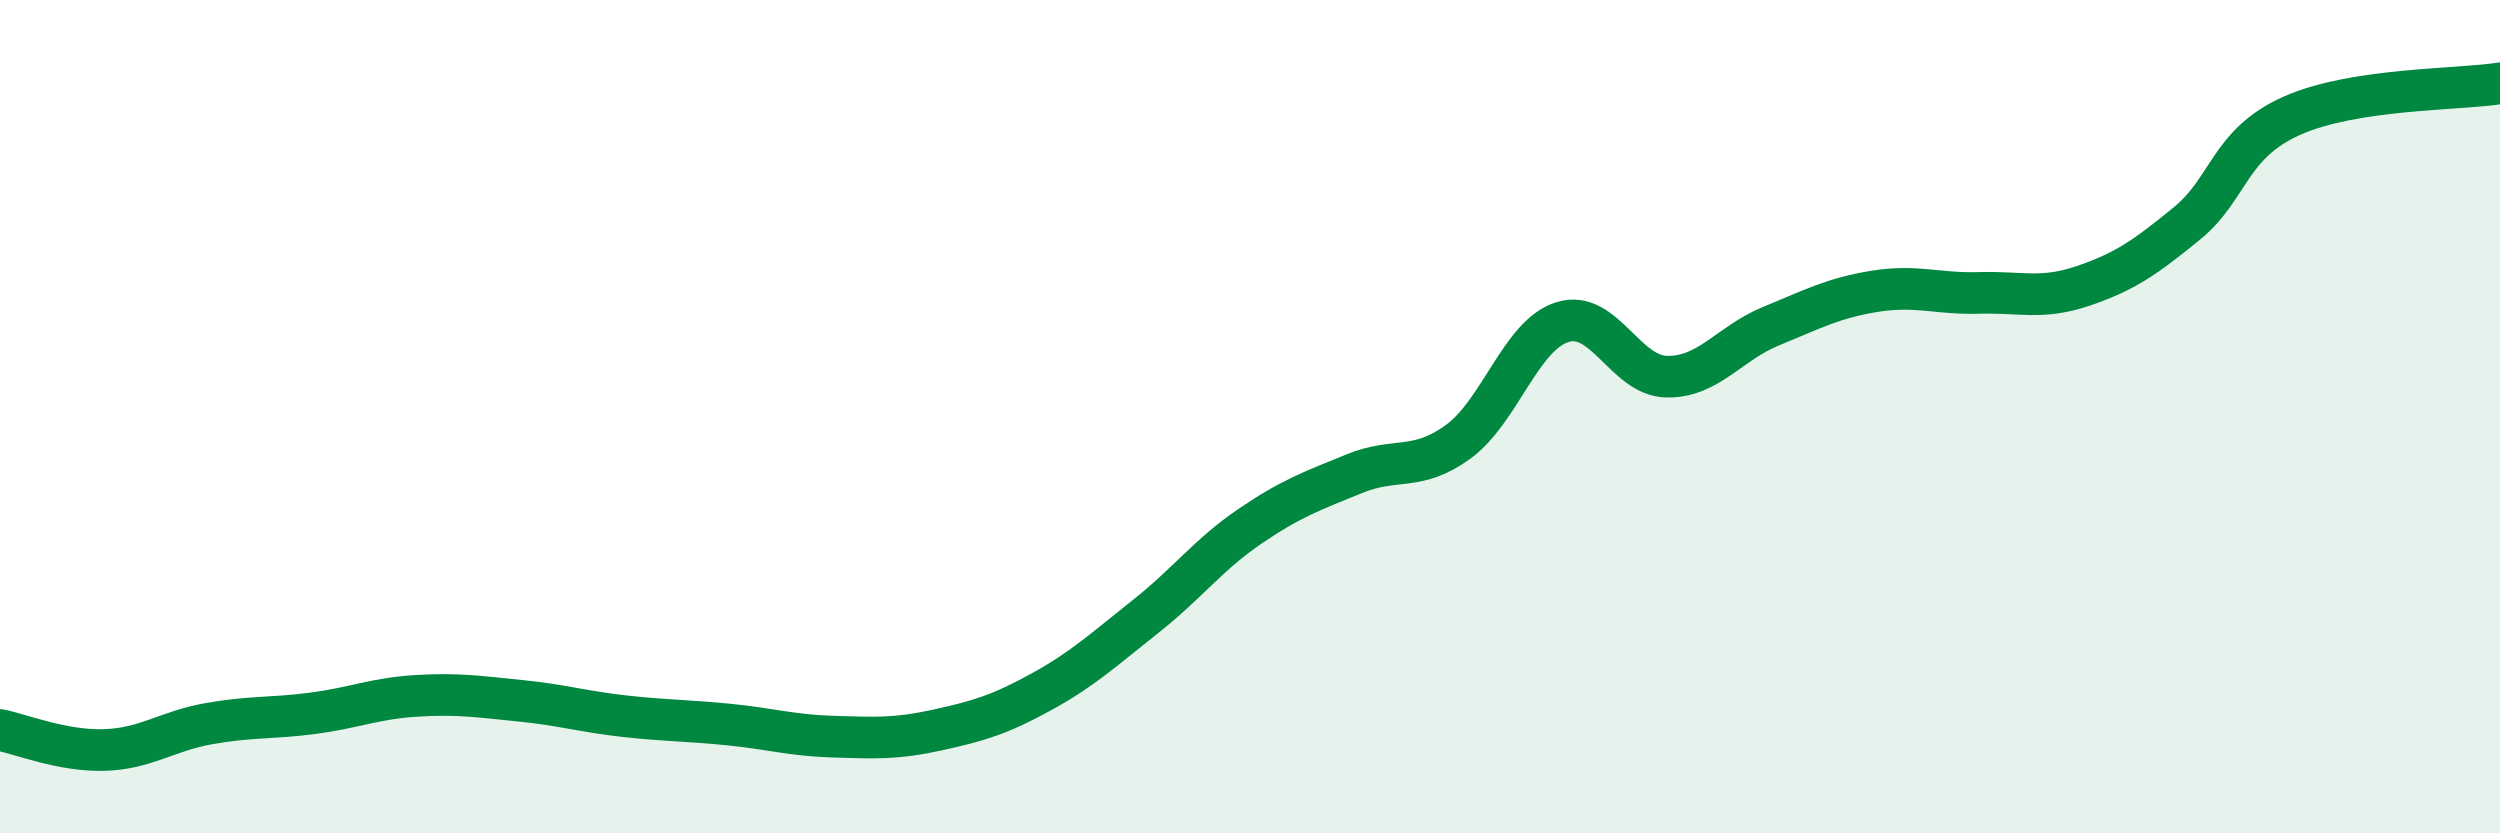 
    <svg width="60" height="20" viewBox="0 0 60 20" xmlns="http://www.w3.org/2000/svg">
      <path
        d="M 0,17.52 C 0.5,17.62 1.5,18.03 2.5,18 C 3.5,17.97 4,17.55 5,17.37 C 6,17.19 6.5,17.25 7.5,17.12 C 8.5,16.99 9,16.76 10,16.7 C 11,16.64 11.5,16.72 12.5,16.82 C 13.5,16.92 14,17.08 15,17.19 C 16,17.3 16.5,17.29 17.5,17.39 C 18.5,17.49 19,17.65 20,17.68 C 21,17.71 21.5,17.74 22.5,17.52 C 23.5,17.3 24,17.15 25,16.6 C 26,16.05 26.5,15.58 27.5,14.79 C 28.5,14 29,13.31 30,12.63 C 31,11.95 31.5,11.78 32.5,11.37 C 33.5,10.96 34,11.33 35,10.6 C 36,9.87 36.5,8.04 37.5,7.73 C 38.5,7.42 39,9.02 40,9.04 C 41,9.06 41.5,8.24 42.5,7.83 C 43.5,7.42 44,7.15 45,6.99 C 46,6.83 46.5,7.06 47.5,7.03 C 48.5,7 49,7.2 50,6.86 C 51,6.52 51.5,6.17 52.5,5.35 C 53.5,4.53 53.5,3.45 55,2.78 C 56.5,2.11 59,2.16 60,2L60 20L0 20Z"
        fill="#008740"
        opacity="0.1"
        stroke-linecap="round"
        stroke-linejoin="round"
      />
      <path
        d="M 0,17.52 C 0.5,17.62 1.5,18.03 2.5,18 C 3.5,17.97 4,17.55 5,17.37 C 6,17.19 6.5,17.25 7.5,17.12 C 8.5,16.99 9,16.76 10,16.7 C 11,16.64 11.5,16.72 12.5,16.82 C 13.5,16.92 14,17.08 15,17.19 C 16,17.3 16.5,17.29 17.5,17.39 C 18.5,17.49 19,17.65 20,17.68 C 21,17.71 21.5,17.74 22.5,17.52 C 23.5,17.3 24,17.15 25,16.6 C 26,16.05 26.5,15.58 27.5,14.79 C 28.5,14 29,13.31 30,12.63 C 31,11.95 31.5,11.78 32.5,11.37 C 33.5,10.96 34,11.33 35,10.6 C 36,9.87 36.5,8.04 37.5,7.73 C 38.5,7.42 39,9.02 40,9.04 C 41,9.06 41.5,8.24 42.5,7.83 C 43.5,7.42 44,7.15 45,6.99 C 46,6.83 46.5,7.06 47.5,7.03 C 48.5,7 49,7.2 50,6.86 C 51,6.52 51.5,6.17 52.5,5.35 C 53.5,4.53 53.5,3.45 55,2.78 C 56.5,2.11 59,2.16 60,2"
        stroke="#008740"
        stroke-width="1"
        fill="none"
        stroke-linecap="round"
        stroke-linejoin="round"
      />
    </svg>
  